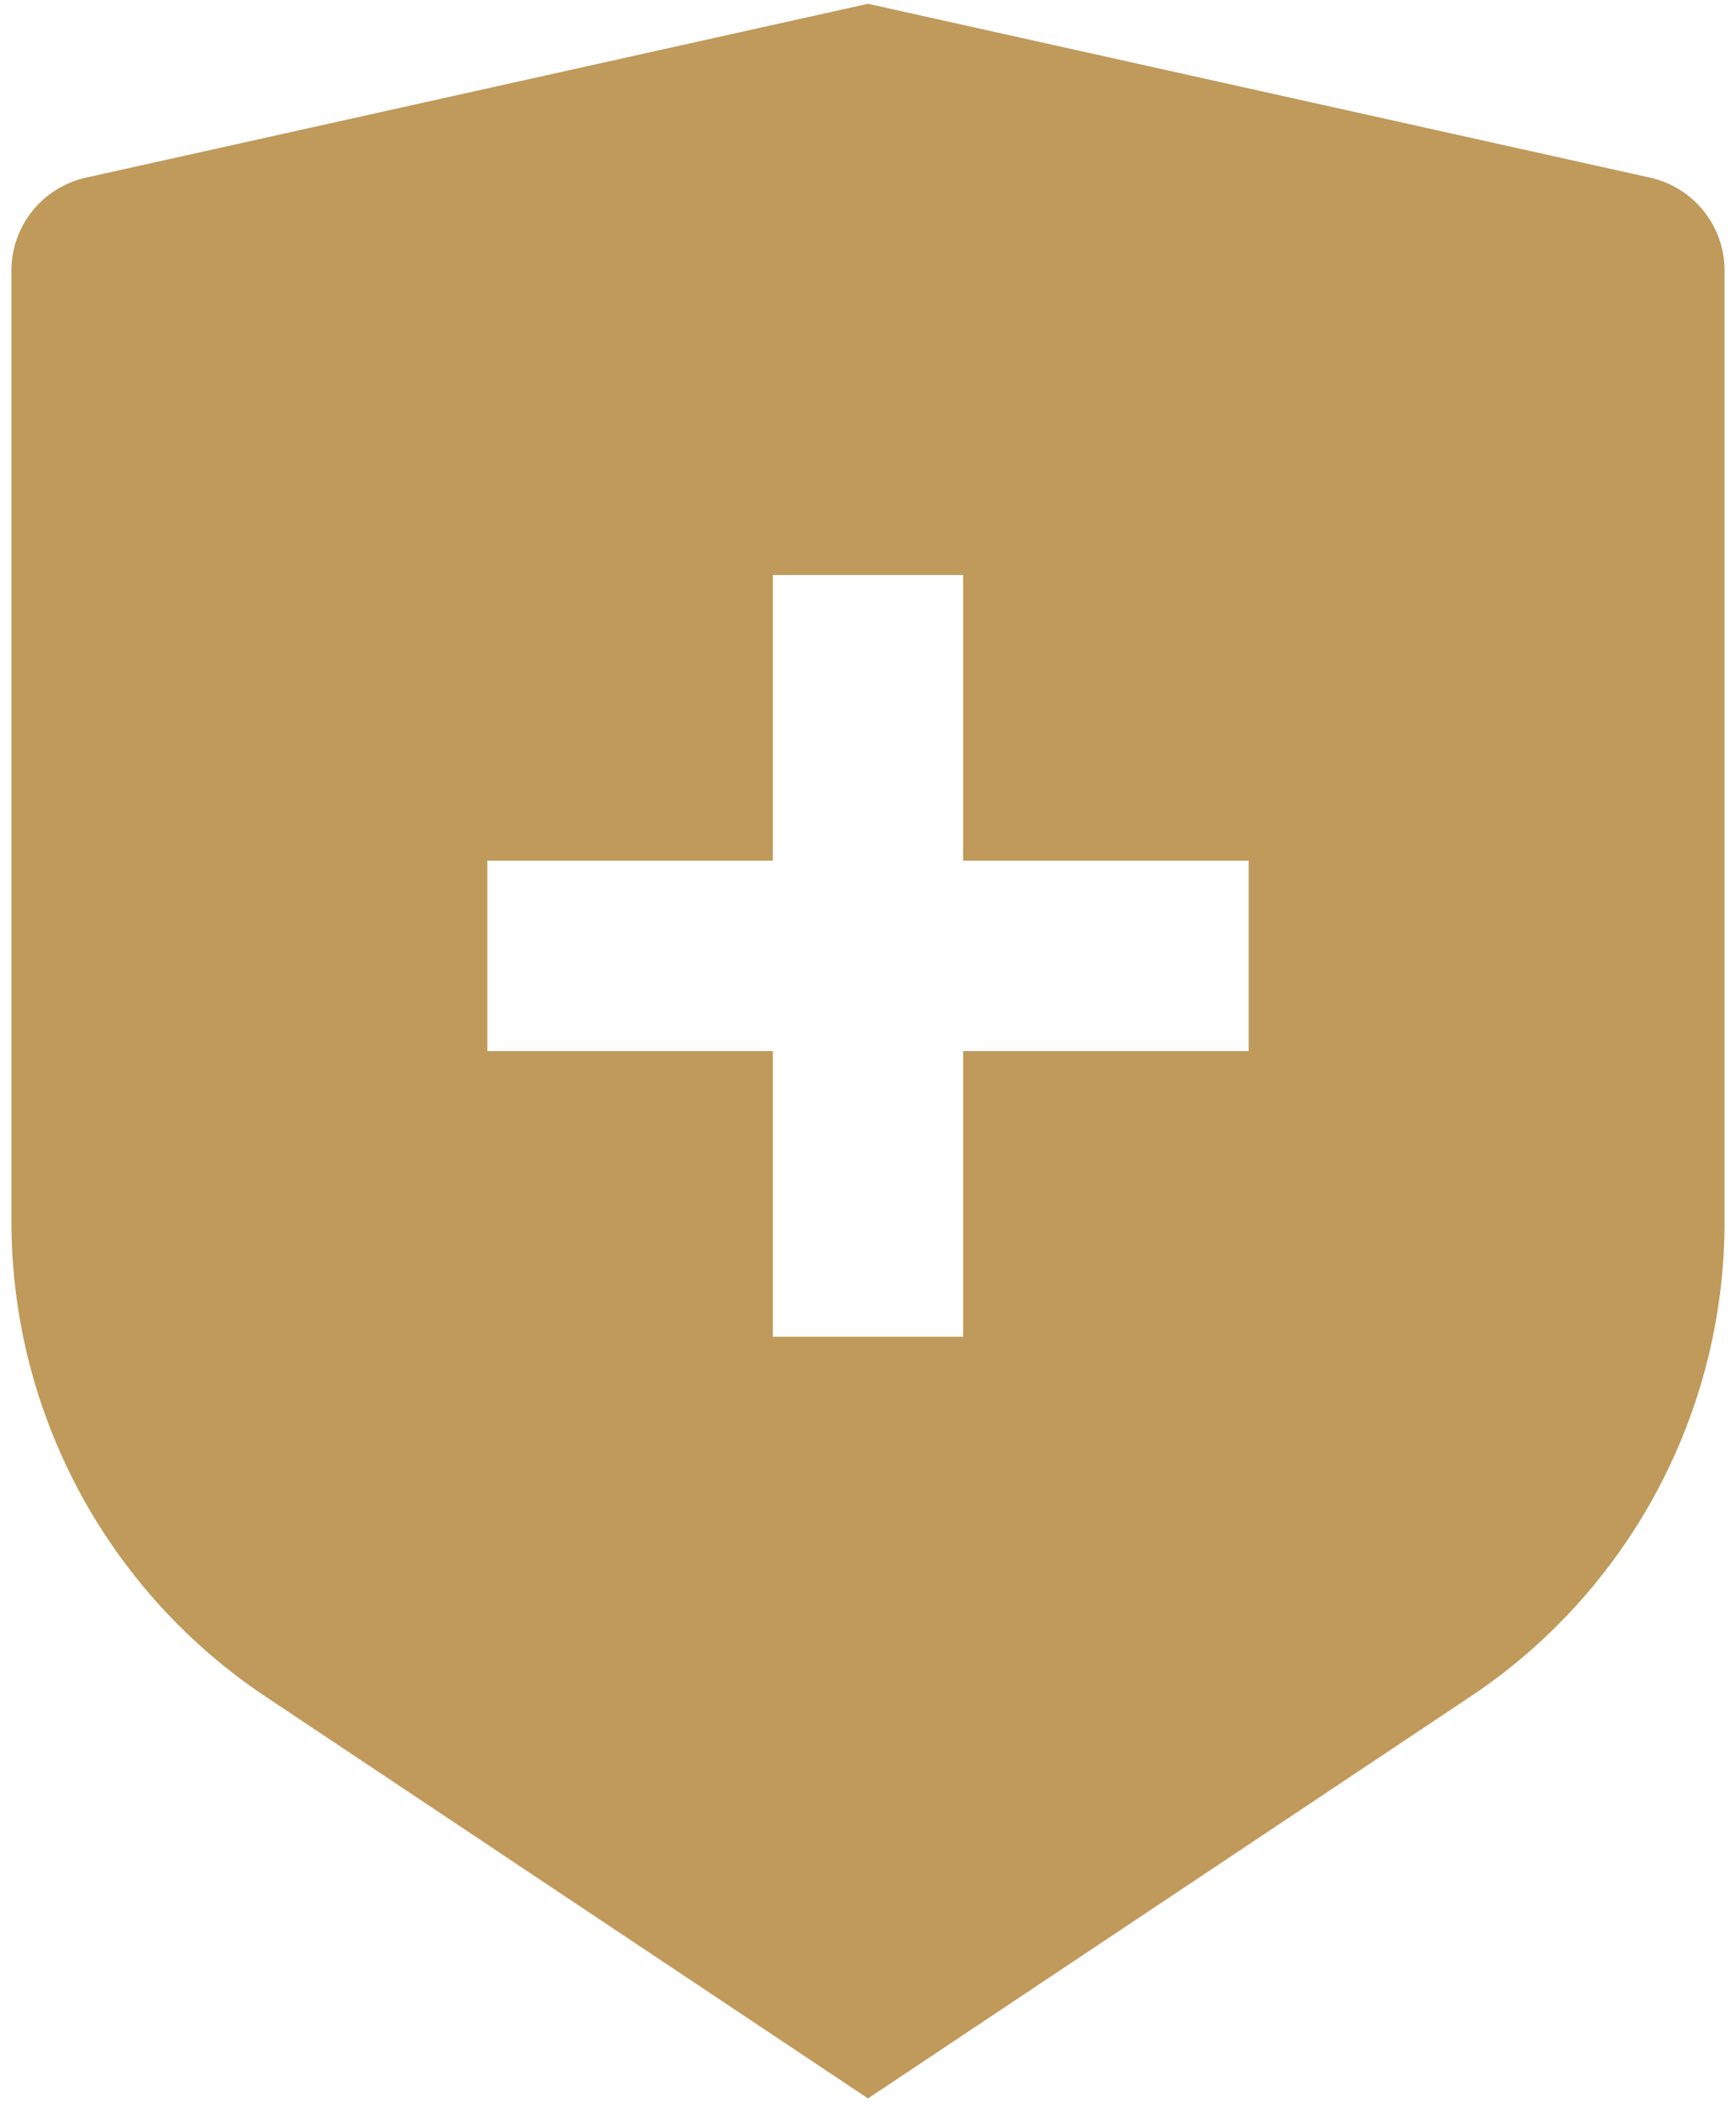 <?xml version="1.0" encoding="UTF-8"?> <svg xmlns="http://www.w3.org/2000/svg" width="38" height="46" viewBox="0 0 38 46" fill="none"><path d="M1.881 3.887L19 0.083L36.119 3.887C36.581 3.99 36.995 4.248 37.292 4.617C37.588 4.987 37.75 5.447 37.75 5.921V26.727C37.75 28.785 37.242 30.811 36.271 32.625C35.3 34.439 33.896 35.986 32.183 37.127L19 45.917L5.817 37.127C4.105 35.986 2.701 34.44 1.73 32.626C0.759 30.812 0.25 28.787 0.25 26.729V5.921C0.25 5.447 0.412 4.987 0.708 4.617C1.005 4.248 1.419 3.99 1.881 3.887ZM16.917 18.833H10.667V23H16.917V29.25H21.083V23H27.333V18.833H21.083V12.583H16.917V18.833Z" fill="#BF9A5B"></path></svg> 